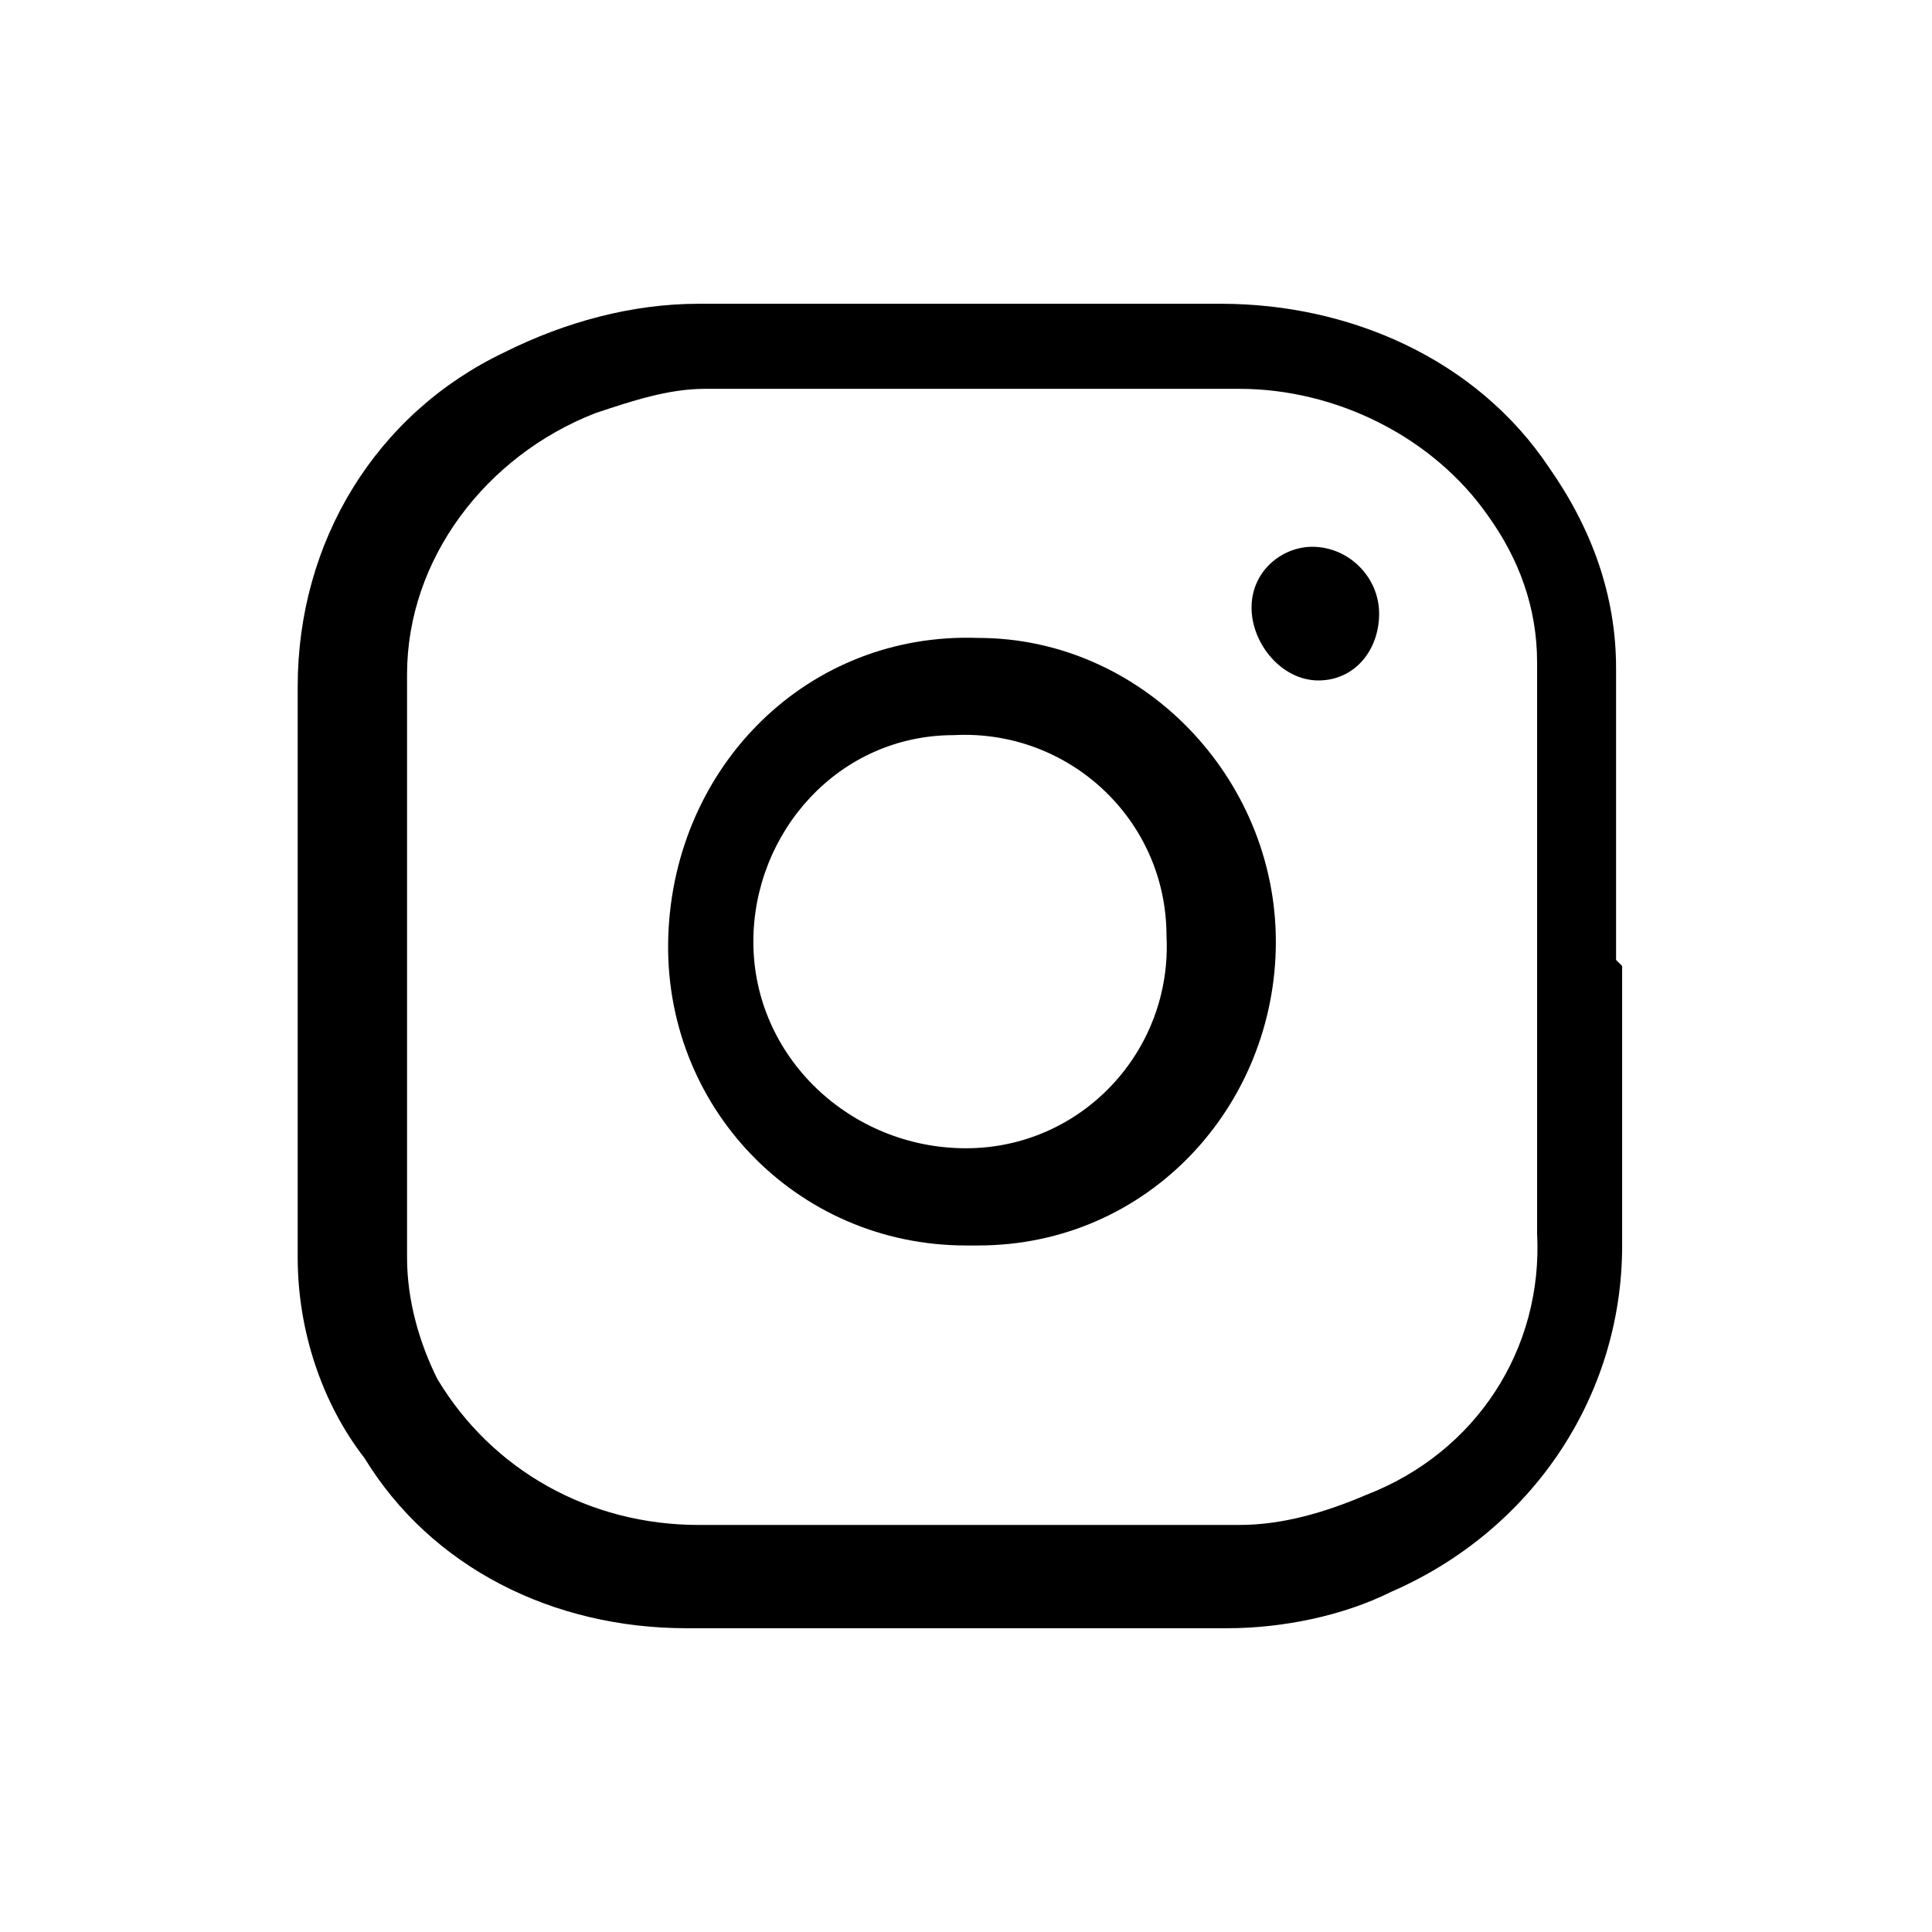 <?xml version="1.0" encoding="UTF-8"?>
<svg id="icon_insta" xmlns="http://www.w3.org/2000/svg" version="1.1" viewBox="0 0 31.8 31.8">
  <!-- Generator: Adobe Illustrator 29.4.0, SVG Export Plug-In . SVG Version: 2.1.0 Build 152)  -->
  <defs>
    <style>
      .st0 {
        fill: #fff;
      }
    </style>
  </defs>
  <rect class="st0" width="31.8" height="31.8"/>
  <path id="_パス_92" data-name="パス_92" d="M26.7,15.9v4.6c0,2.5-1.5,4.7-3.8,5.7-.8.4-1.8.6-2.7.6-2.9,0-5.8,0-8.9,0-2.2,0-4.2-1-5.3-2.8-.7-.9-1.1-2.1-1.1-3.3v-9.4c0-2.4,1.3-4.5,3.4-5.5,1-.5,2.1-.8,3.2-.8h8.6c2.1,0,4.2.9,5.4,2.7.7,1,1.1,2.1,1.1,3.3v4.8ZM6.7,15.9v4.8c0,.7.2,1.4.5,2,.9,1.5,2.5,2.4,4.3,2.4,2.9,0,5.8,0,8.9,0,.7,0,1.4-.2,2.1-.5,1.8-.7,2.9-2.4,2.8-4.3v-9.4c0-.9-.3-1.7-.8-2.4-.9-1.3-2.5-2.1-4.1-2.1-2.9,0-5.8,0-8.8,0-.6,0-1.2.2-1.8.4-1.8.7-3.1,2.4-3.1,4.3,0,1.6,0,3.1,0,4.6h0Z"/>
  <path id="_パス_93" data-name="パス_93" d="M15.9,20.5c-2.8,0-5-2.3-4.9-5.1s2.3-5,5.1-4.9c2.7,0,4.9,2.3,4.9,5,0,2.7-2.1,5-4.9,5,0,0-.2,0-.2,0ZM15.9,18.9c1.9,0,3.4-1.6,3.3-3.5,0-1.9-1.6-3.4-3.5-3.3-1.9,0-3.3,1.6-3.3,3.4,0,1.9,1.6,3.4,3.5,3.4Z"/>
  <path id="_パス_94" data-name="パス_94" d="M21.6,9c.6,0,1.1.5,1.1,1.1,0,.6-.4,1.1-1,1.1,0,0,0,0,0,0h0c-.6,0-1.1-.6-1.1-1.2,0-.6.5-1,1-1Z"/>
</svg>